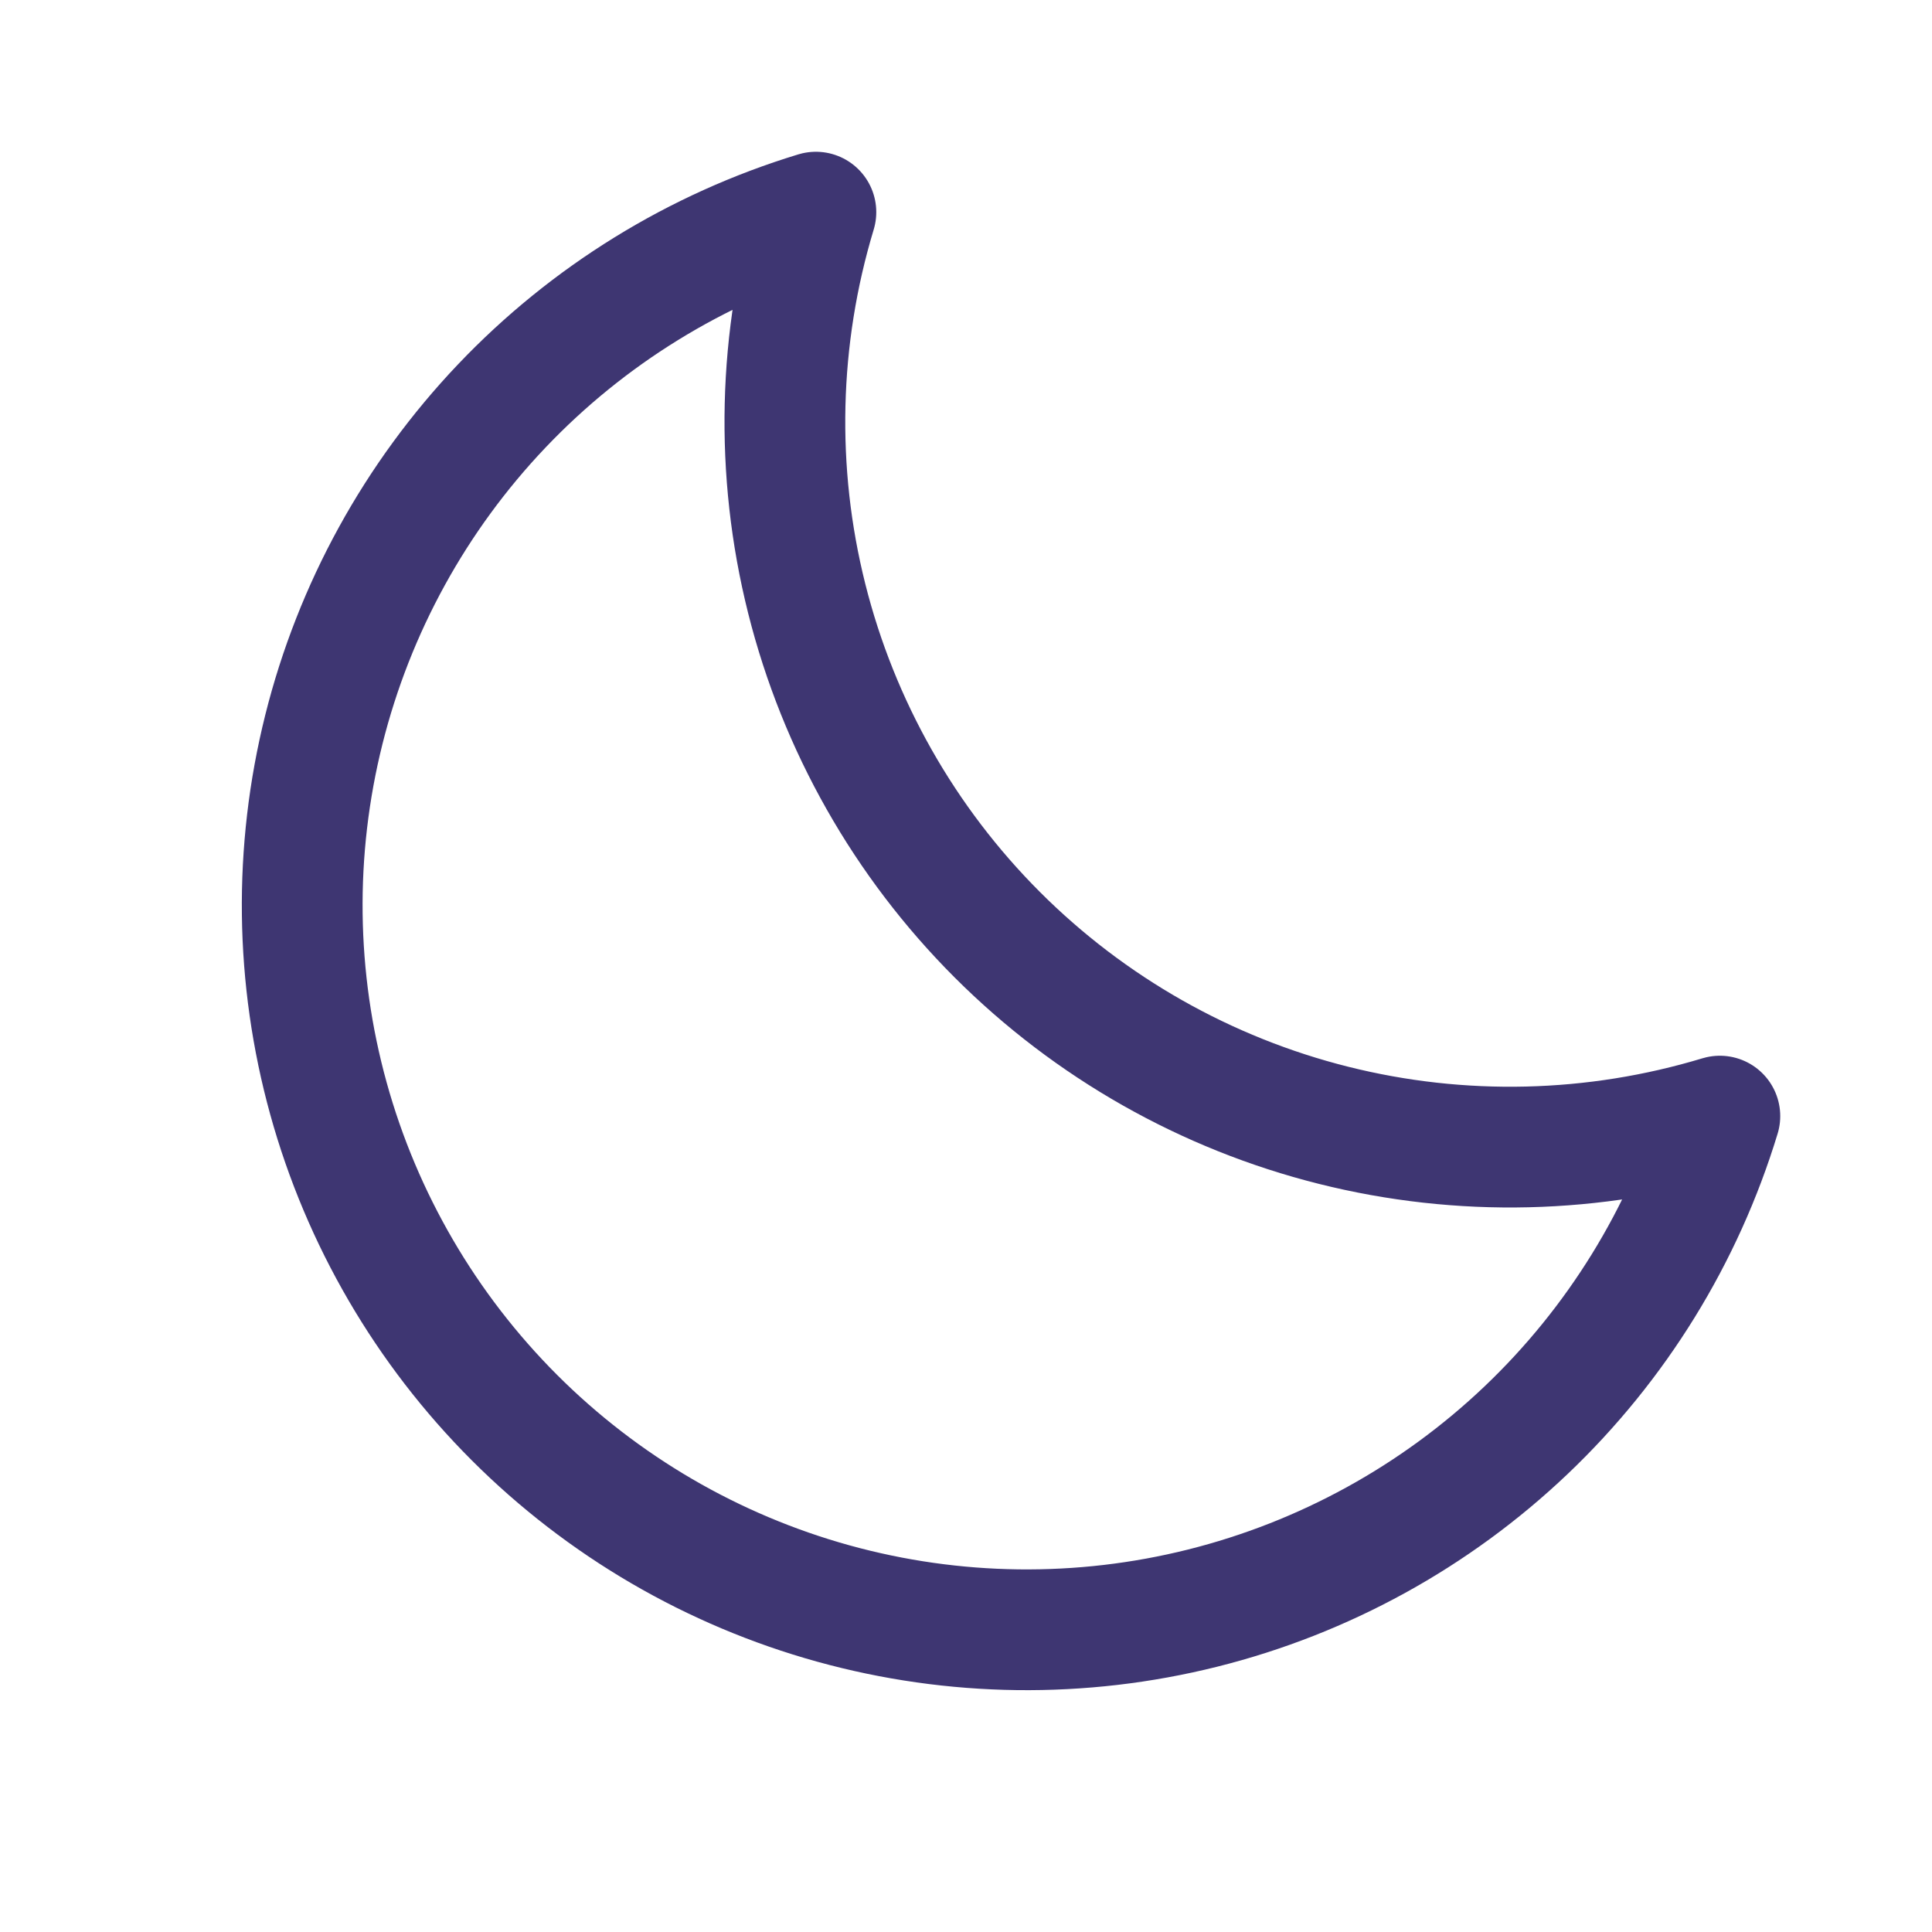 <?xml version="1.0" encoding="UTF-8"?>
<svg xmlns="http://www.w3.org/2000/svg" width="256" height="256" viewBox="0 0 256 256" fill="none">
  <g clip-path="url(#clip0_39_3207)">
    <path d="M108.11 28.11C103.081 44.751 102.66 62.444 106.893 79.305C111.125 96.166 119.853 111.563 132.145 123.855C144.437 136.147 159.834 144.875 176.695 149.107C193.556 153.34 211.249 152.919 227.89 147.89C223.066 163.752 214.216 178.094 202.202 189.52C190.188 200.945 175.42 209.065 159.336 213.088C143.252 217.11 126.401 216.899 110.423 212.474C94.445 208.049 79.885 199.562 68.162 187.838C56.438 176.115 47.951 161.555 43.526 145.577C39.101 129.599 38.89 112.748 42.913 96.664C46.935 80.58 55.055 65.812 66.48 53.798C77.906 41.784 92.248 32.934 108.11 28.11Z" stroke="#3E3672" stroke-width="16" stroke-linecap="round" stroke-linejoin="round"></path>
  </g>
  <defs>
    <clipPath id="clip0_39_3207">
      <rect width="256" height="256" fill="white"></rect>
    </clipPath>
  </defs>
</svg>
